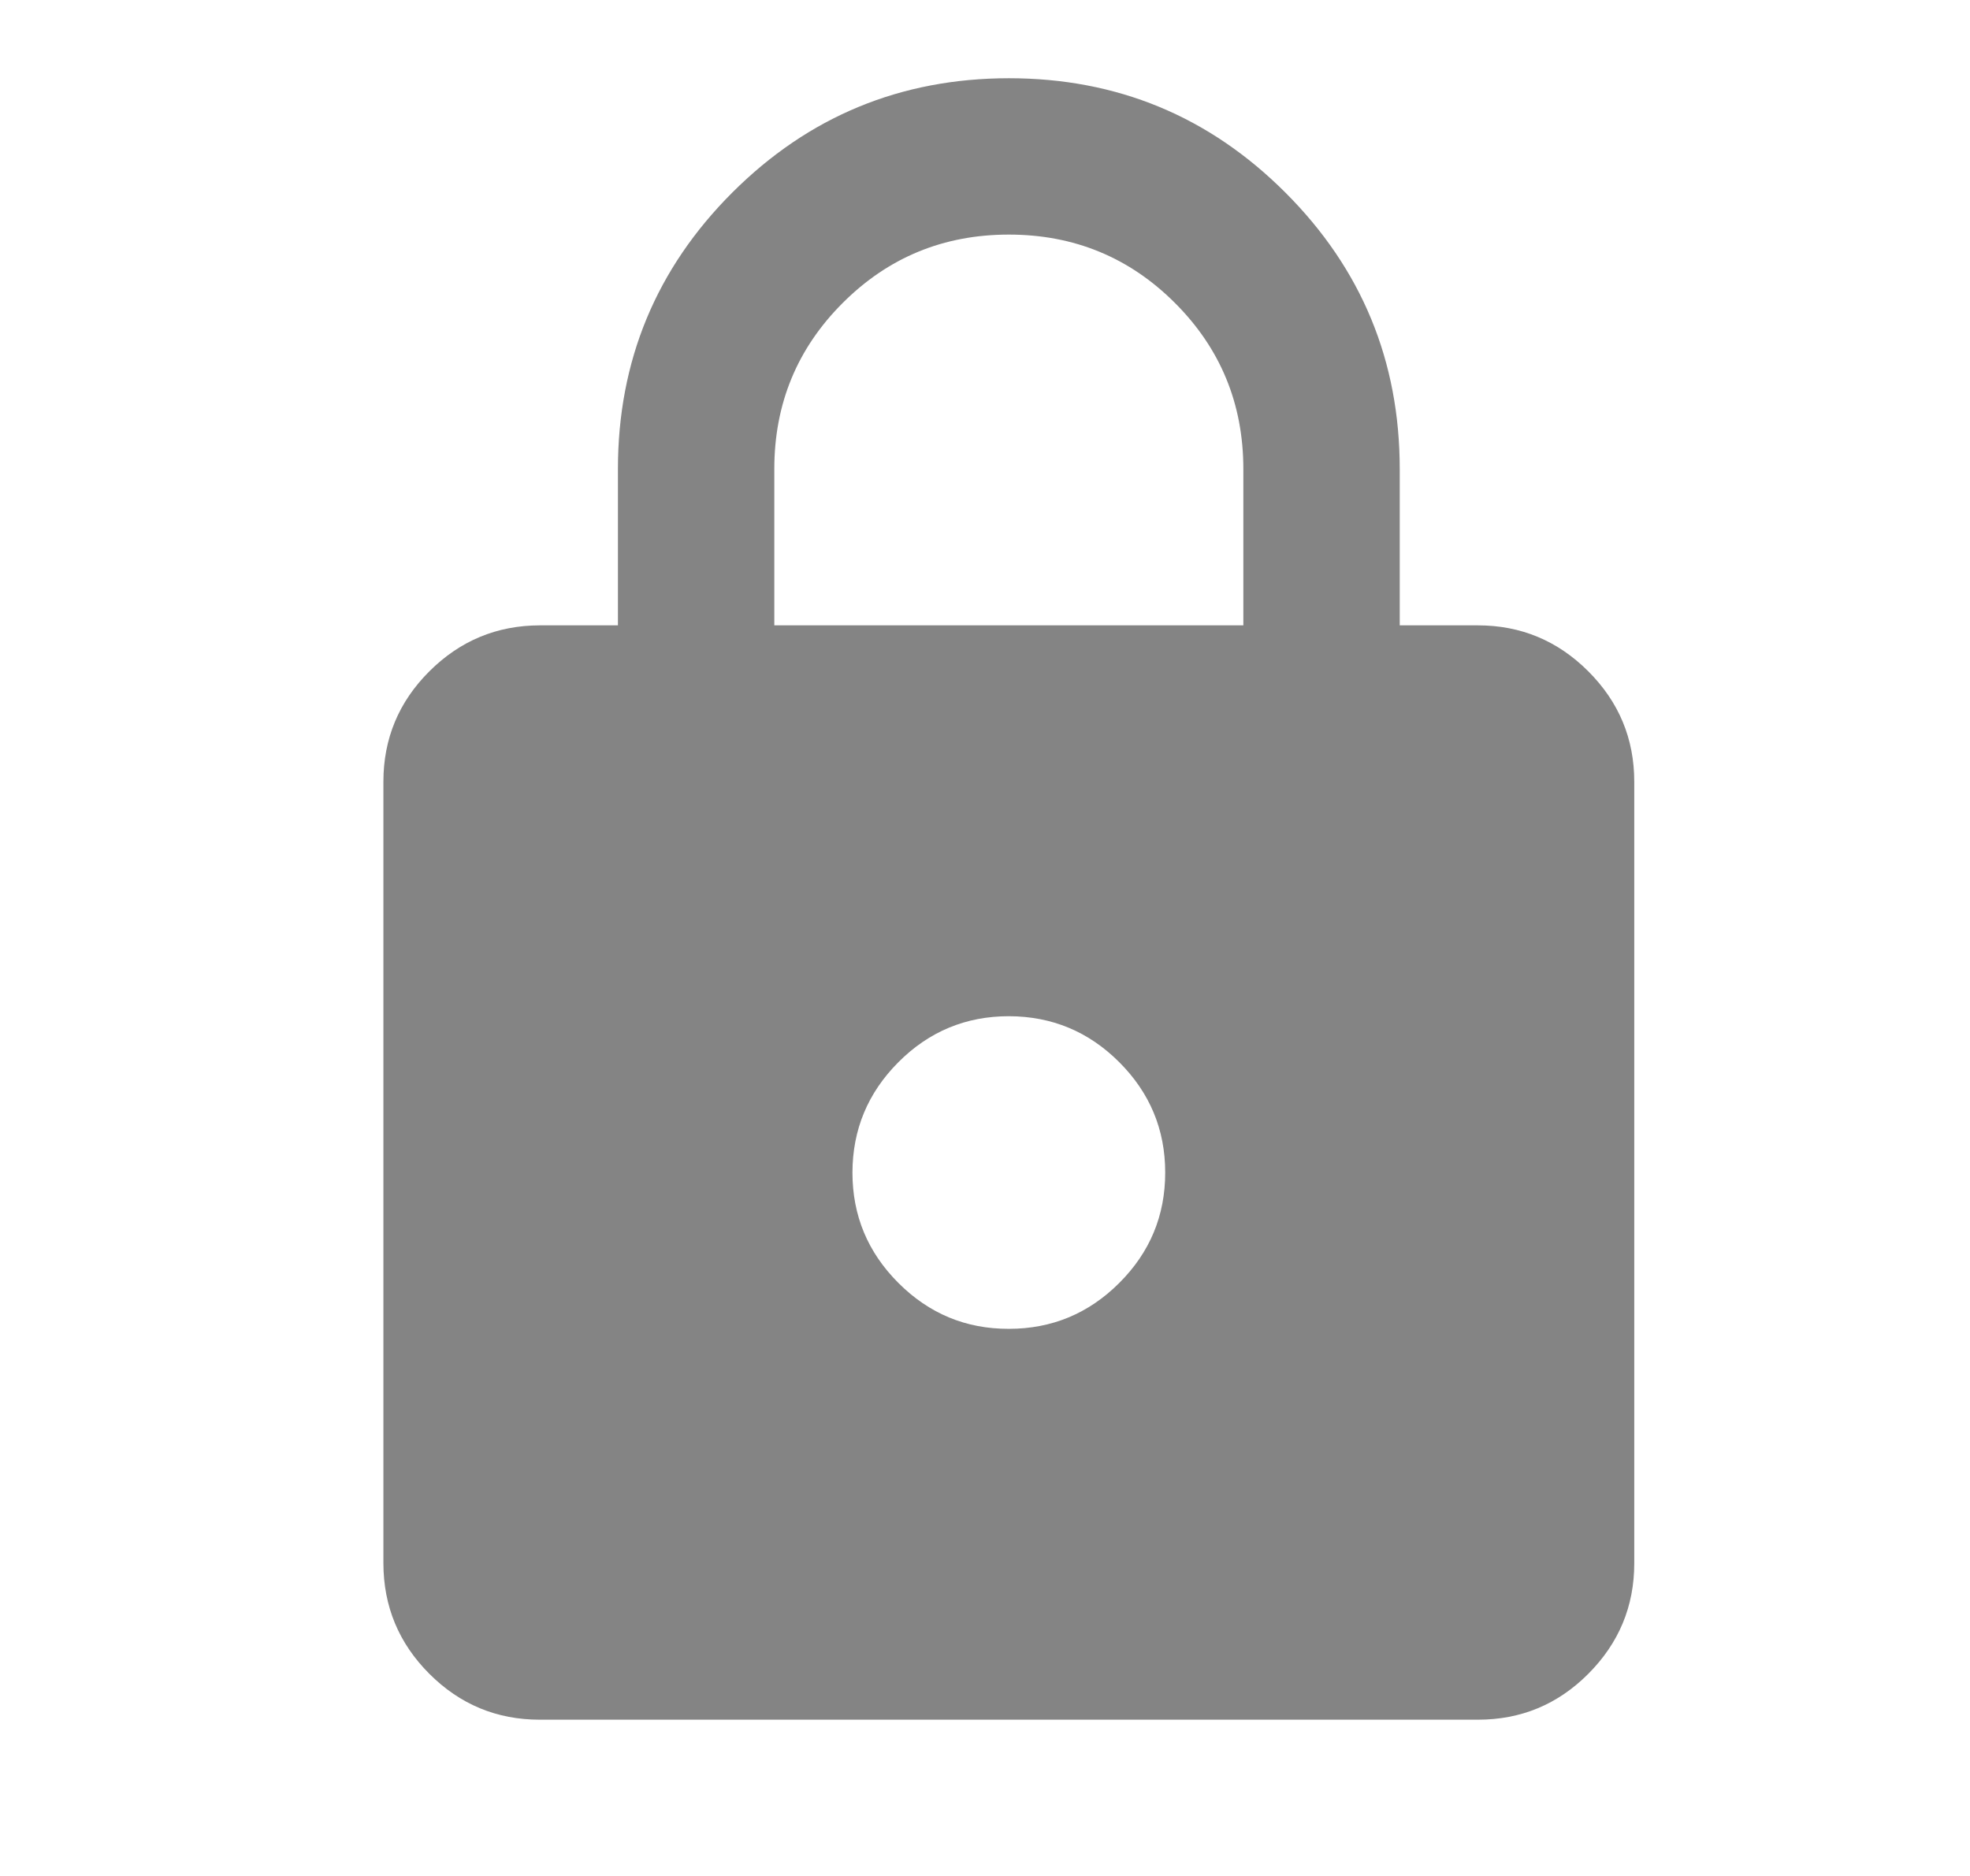 <svg width="21" height="20" viewBox="0 0 21 20" fill="none" xmlns="http://www.w3.org/2000/svg">
<path d="M5.754 18.334C5.295 18.334 4.903 18.171 4.577 17.845C4.251 17.519 4.088 17.126 4.087 16.667V8.334C4.087 7.876 4.25 7.483 4.577 7.157C4.904 6.831 5.296 6.668 5.754 6.667H6.587V5.001C6.587 3.848 6.994 2.865 7.806 2.053C8.619 1.241 9.602 0.835 10.754 0.834C11.907 0.834 12.889 1.24 13.702 2.053C14.515 2.866 14.921 3.848 14.921 5.001V6.667H15.754C16.212 6.667 16.605 6.831 16.931 7.157C17.258 7.484 17.421 7.876 17.421 8.334V16.667C17.421 17.126 17.257 17.518 16.931 17.845C16.605 18.172 16.213 18.334 15.754 18.334H5.754ZM10.754 14.167C11.212 14.167 11.605 14.004 11.931 13.678C12.258 13.352 12.421 12.96 12.421 12.501C12.421 12.042 12.257 11.65 11.931 11.324C11.605 10.998 11.213 10.835 10.754 10.834C10.296 10.834 9.903 10.997 9.577 11.324C9.251 11.651 9.088 12.043 9.087 12.501C9.087 12.959 9.25 13.351 9.577 13.678C9.904 14.005 10.296 14.168 10.754 14.167ZM8.254 6.667H13.254V5.001C13.254 4.306 13.011 3.716 12.525 3.23C12.039 2.744 11.448 2.501 10.754 2.501C10.059 2.501 9.469 2.744 8.983 3.23C8.497 3.716 8.254 4.306 8.254 5.001V6.667Z" fill="#848484"/>
</svg>
